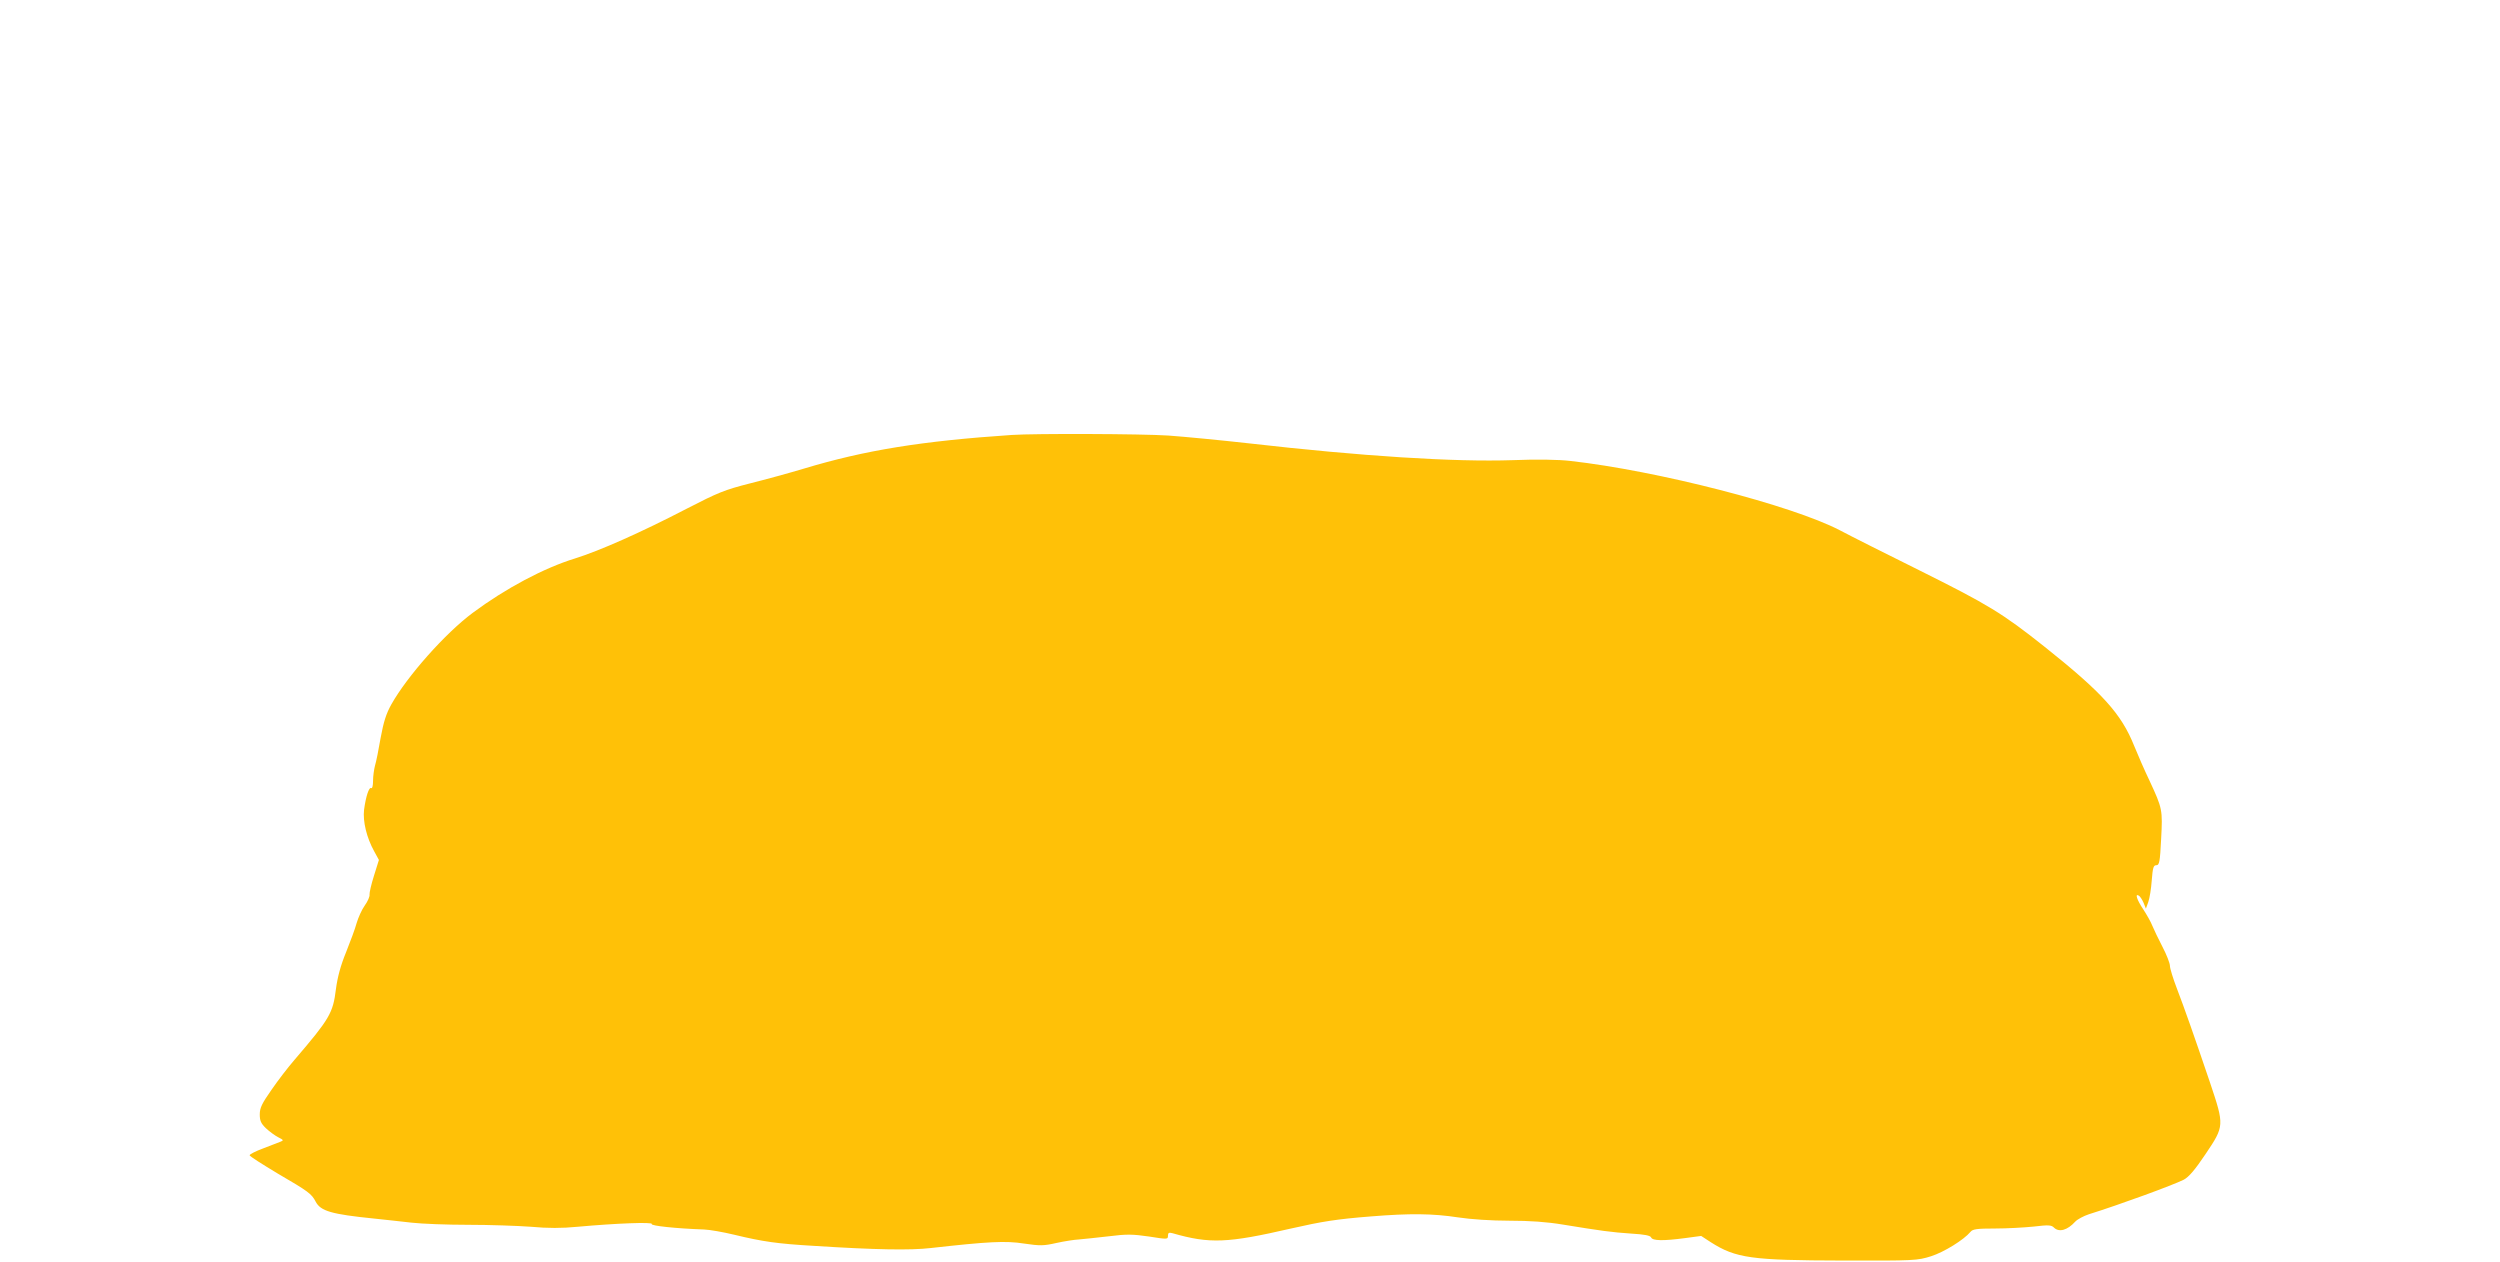 <?xml version="1.0" standalone="no"?>
<!DOCTYPE svg PUBLIC "-//W3C//DTD SVG 20010904//EN"
 "http://www.w3.org/TR/2001/REC-SVG-20010904/DTD/svg10.dtd">
<svg version="1.0" xmlns="http://www.w3.org/2000/svg"
 width="1280pt" height="646pt" viewBox="0 0 1280 646"
 preserveAspectRatio="xMidYMid meet">
<g transform="translate(0,646) scale(0.1,-0.1)"
fill="#ffc107" stroke="none">
<path d="M5180 4233 c-461 -31 -751 -78 -1063 -172 -73 -22 -197 -56 -277 -76
-130 -33 -164 -47 -325 -130 -233 -121 -445 -215 -570 -254 -160 -49 -357
-154 -525 -279 -141 -105 -335 -324 -416 -468 -27 -48 -40 -90 -55 -171 -10
-59 -23 -124 -29 -143 -5 -19 -10 -54 -10 -78 0 -24 -4 -41 -9 -37 -12 7 -28
-44 -37 -111 -7 -59 13 -143 52 -213 l24 -44 -25 -80 c-14 -44 -24 -88 -23
-97 2 -9 -9 -35 -25 -57 -15 -21 -33 -62 -41 -89 -7 -27 -32 -94 -54 -149 -28
-68 -44 -128 -52 -189 -15 -123 -32 -152 -211 -361 -33 -38 -87 -108 -119
-155 -49 -70 -60 -92 -60 -126 0 -32 6 -46 32 -71 18 -17 47 -38 63 -46 28
-14 28 -16 10 -23 -11 -4 -51 -20 -88 -34 -38 -14 -69 -30 -69 -35 0 -5 65
-46 143 -93 158 -92 174 -104 195 -144 25 -49 82 -65 299 -87 55 -6 142 -15
192 -21 51 -6 182 -11 290 -11 109 0 253 -5 321 -10 87 -8 158 -8 240 0 199
18 386 25 379 14 -6 -9 124 -23 268 -28 28 -1 97 -13 155 -27 145 -35 219 -46
410 -57 311 -20 492 -23 595 -11 295 33 383 38 478 23 82 -12 100 -12 166 3
41 9 93 17 115 18 23 2 91 9 151 16 95 12 124 11 208 -1 94 -15 97 -15 97 4 0
15 5 18 23 13 191 -55 282 -51 607 24 159 36 232 48 410 62 198 16 315 15 445
-5 66 -10 171 -17 263 -17 105 0 191 -6 275 -20 196 -32 246 -39 349 -46 69
-4 98 -10 102 -20 7 -17 62 -18 174 -3 l82 11 49 -32 c129 -82 207 -93 676
-94 368 -1 382 0 452 22 66 21 168 84 202 125 11 14 33 17 125 17 61 0 151 5
199 10 75 9 90 8 103 -5 26 -26 69 -14 109 30 11 12 43 29 70 38 163 51 430
149 486 177 26 14 57 50 112 132 96 143 96 145 23 363 -83 245 -131 381 -170
483 -20 52 -36 104 -36 117 0 13 -17 57 -38 97 -21 40 -44 89 -52 108 -7 19
-29 57 -47 85 -33 49 -43 83 -22 69 6 -3 17 -20 24 -36 l12 -30 12 33 c7 19
15 69 18 112 5 65 9 77 23 77 16 0 19 16 25 134 8 150 7 156 -60 300 -24 50
-59 130 -78 177 -66 165 -163 272 -458 507 -219 174 -289 216 -644 393 -165
82 -347 173 -405 204 -246 128 -934 305 -1380 355 -58 7 -172 9 -295 4 -299
-10 -773 20 -1350 86 -143 16 -329 34 -413 40 -137 9 -684 11 -802 3z"/>
</g>
</svg>
